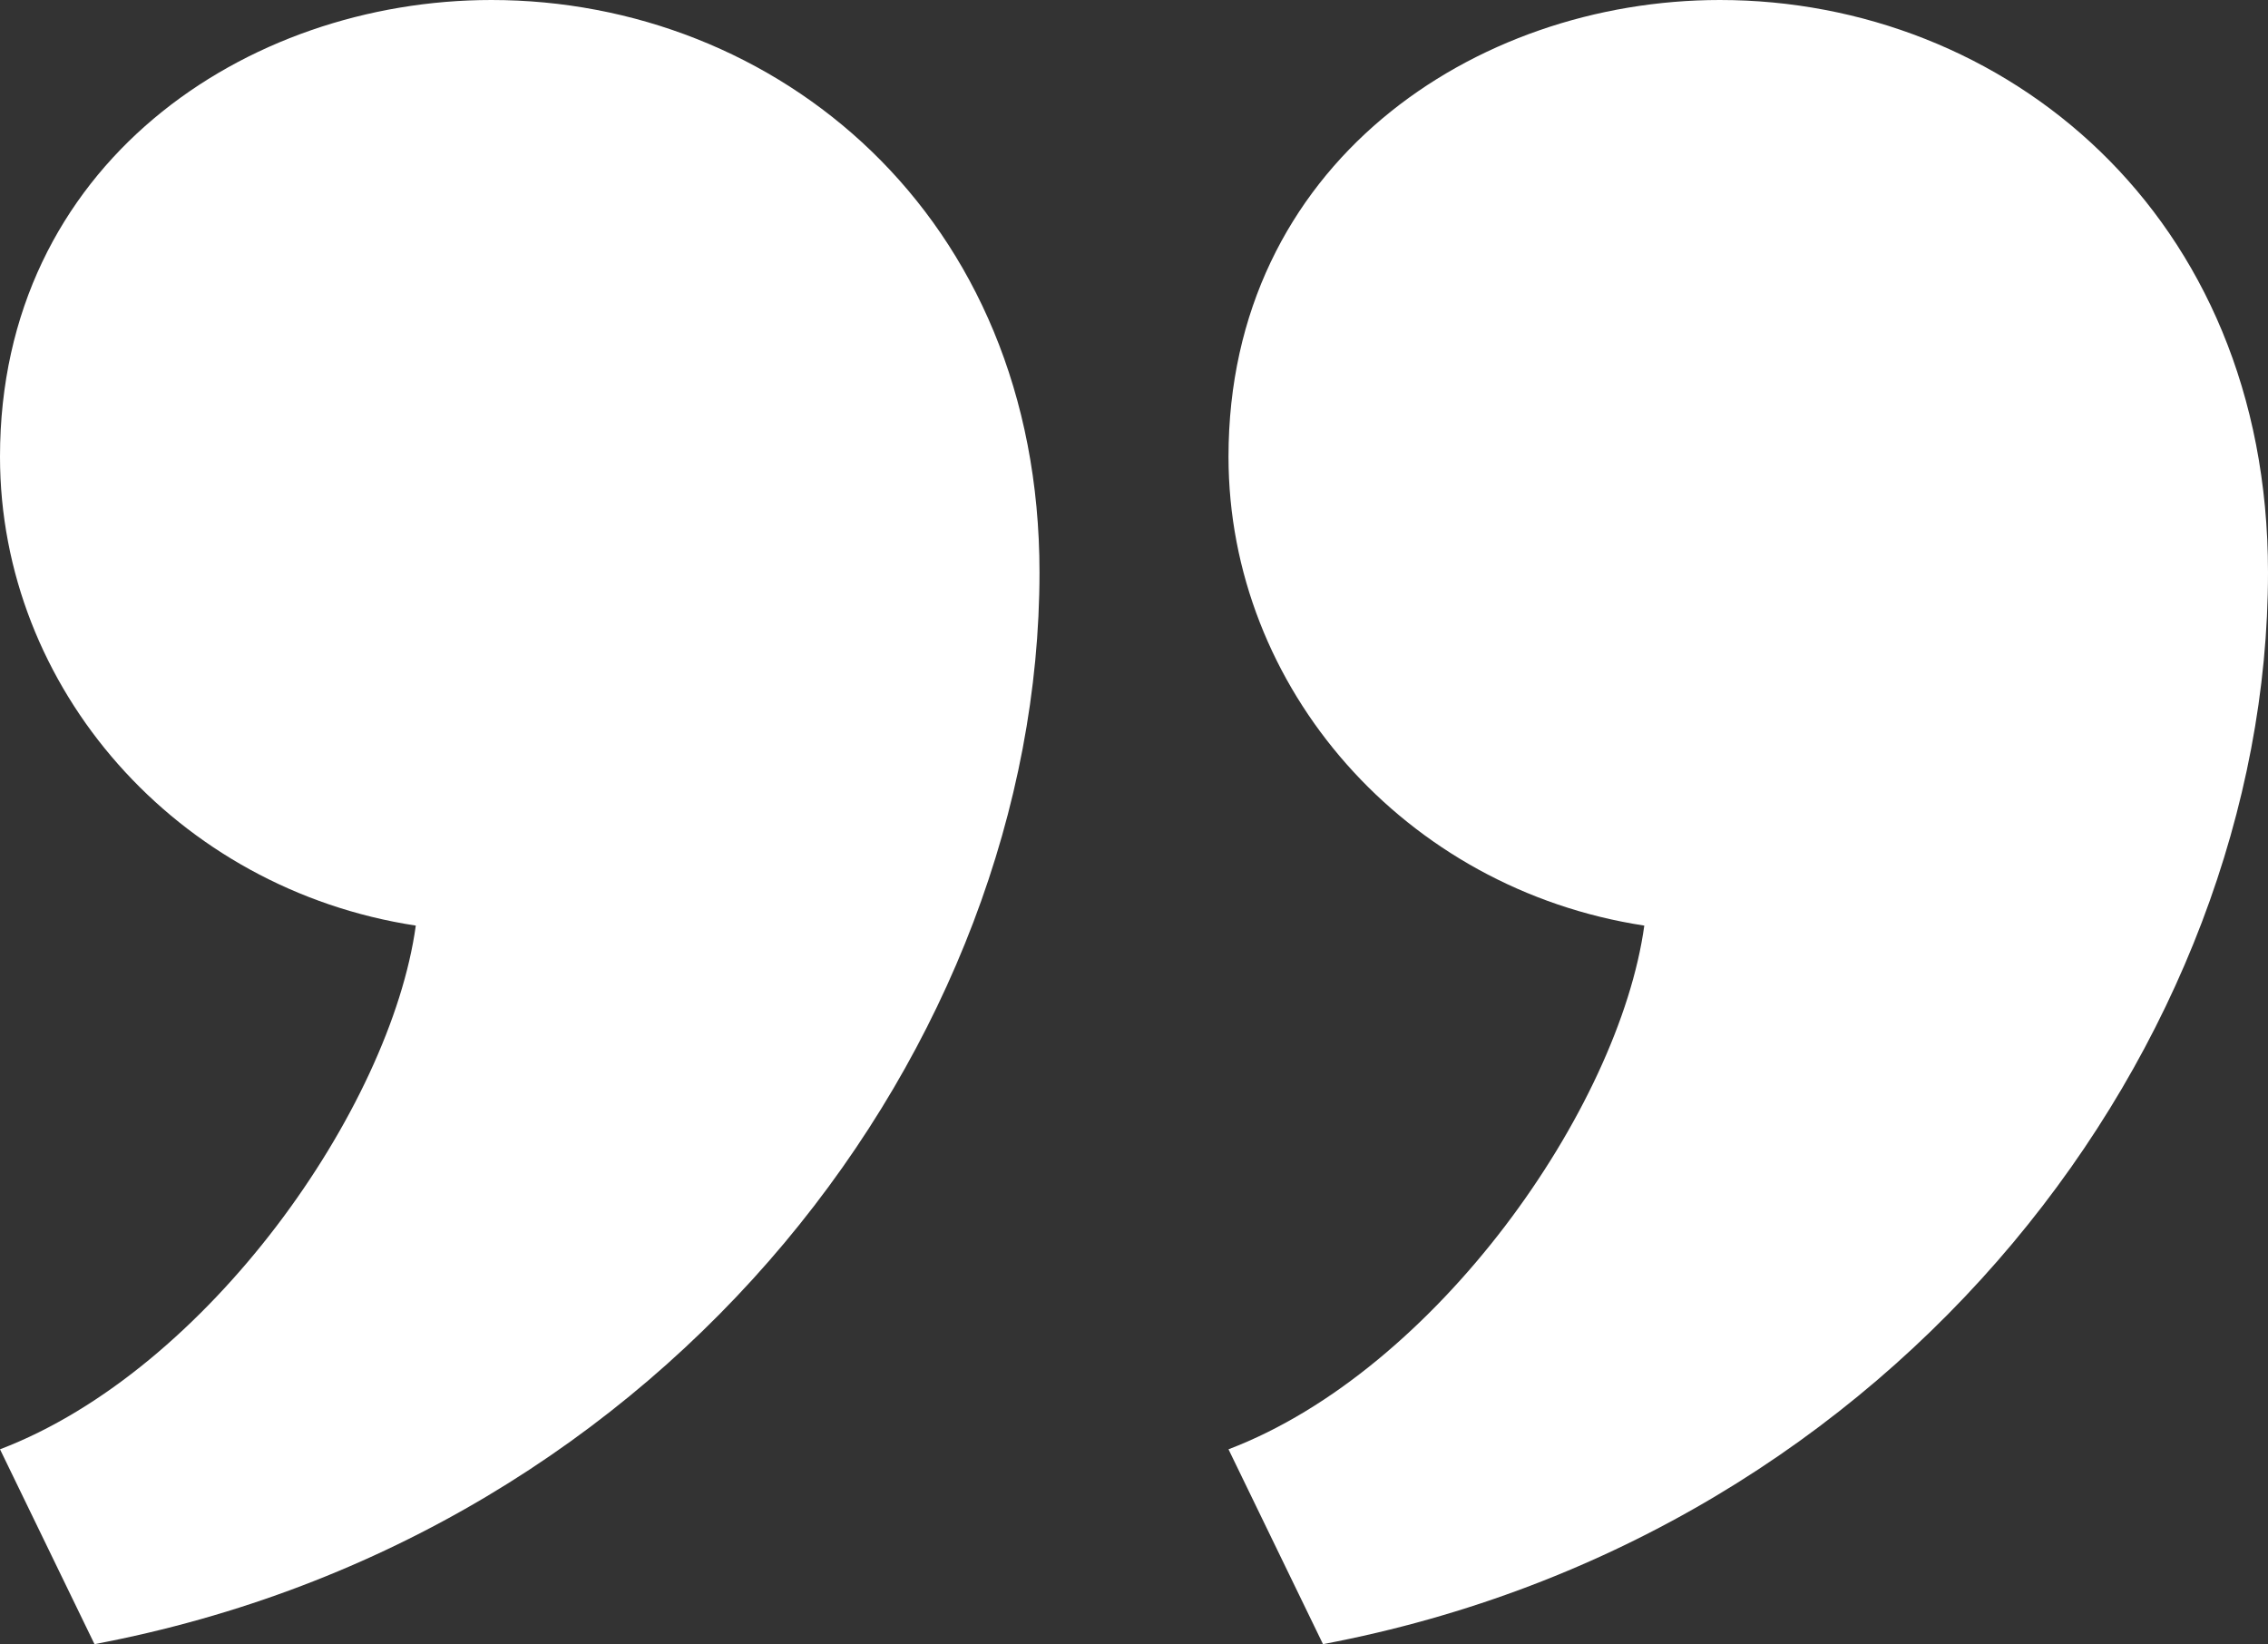 <?xml version="1.0" encoding="UTF-8"?> <svg xmlns="http://www.w3.org/2000/svg" width="189" height="137" viewBox="0 0 189 137" fill="none"><rect x="0" y="0" width="189" height="137" fill="#333333" stroke="none"/><path d="M86.625 47.696C86.625 86.767 56.175 127.867 7.875 137L1.38393e-05 120.763C17.325 114.167 32.55 92.348 34.65 77.126C14.7 74.082 8.29443e-06 57.337 6.60879e-06 38.056C4.47956e-06 13.7 20.475 -5.25866e-07 40.95 -2.31585e-06C64.575 -4.38121e-06 86.625 17.759 86.625 47.696ZM189 47.696C189 86.767 158.55 127.867 110.25 137L102.375 120.763C119.7 114.167 134.925 92.348 137.025 77.126C117.075 74.082 102.375 57.337 102.375 38.056C102.375 13.7 122.85 -9.47577e-06 143.325 -1.12658e-05C166.95 -1.33311e-05 189 17.759 189 47.696Z" fill="white"></path></svg> 